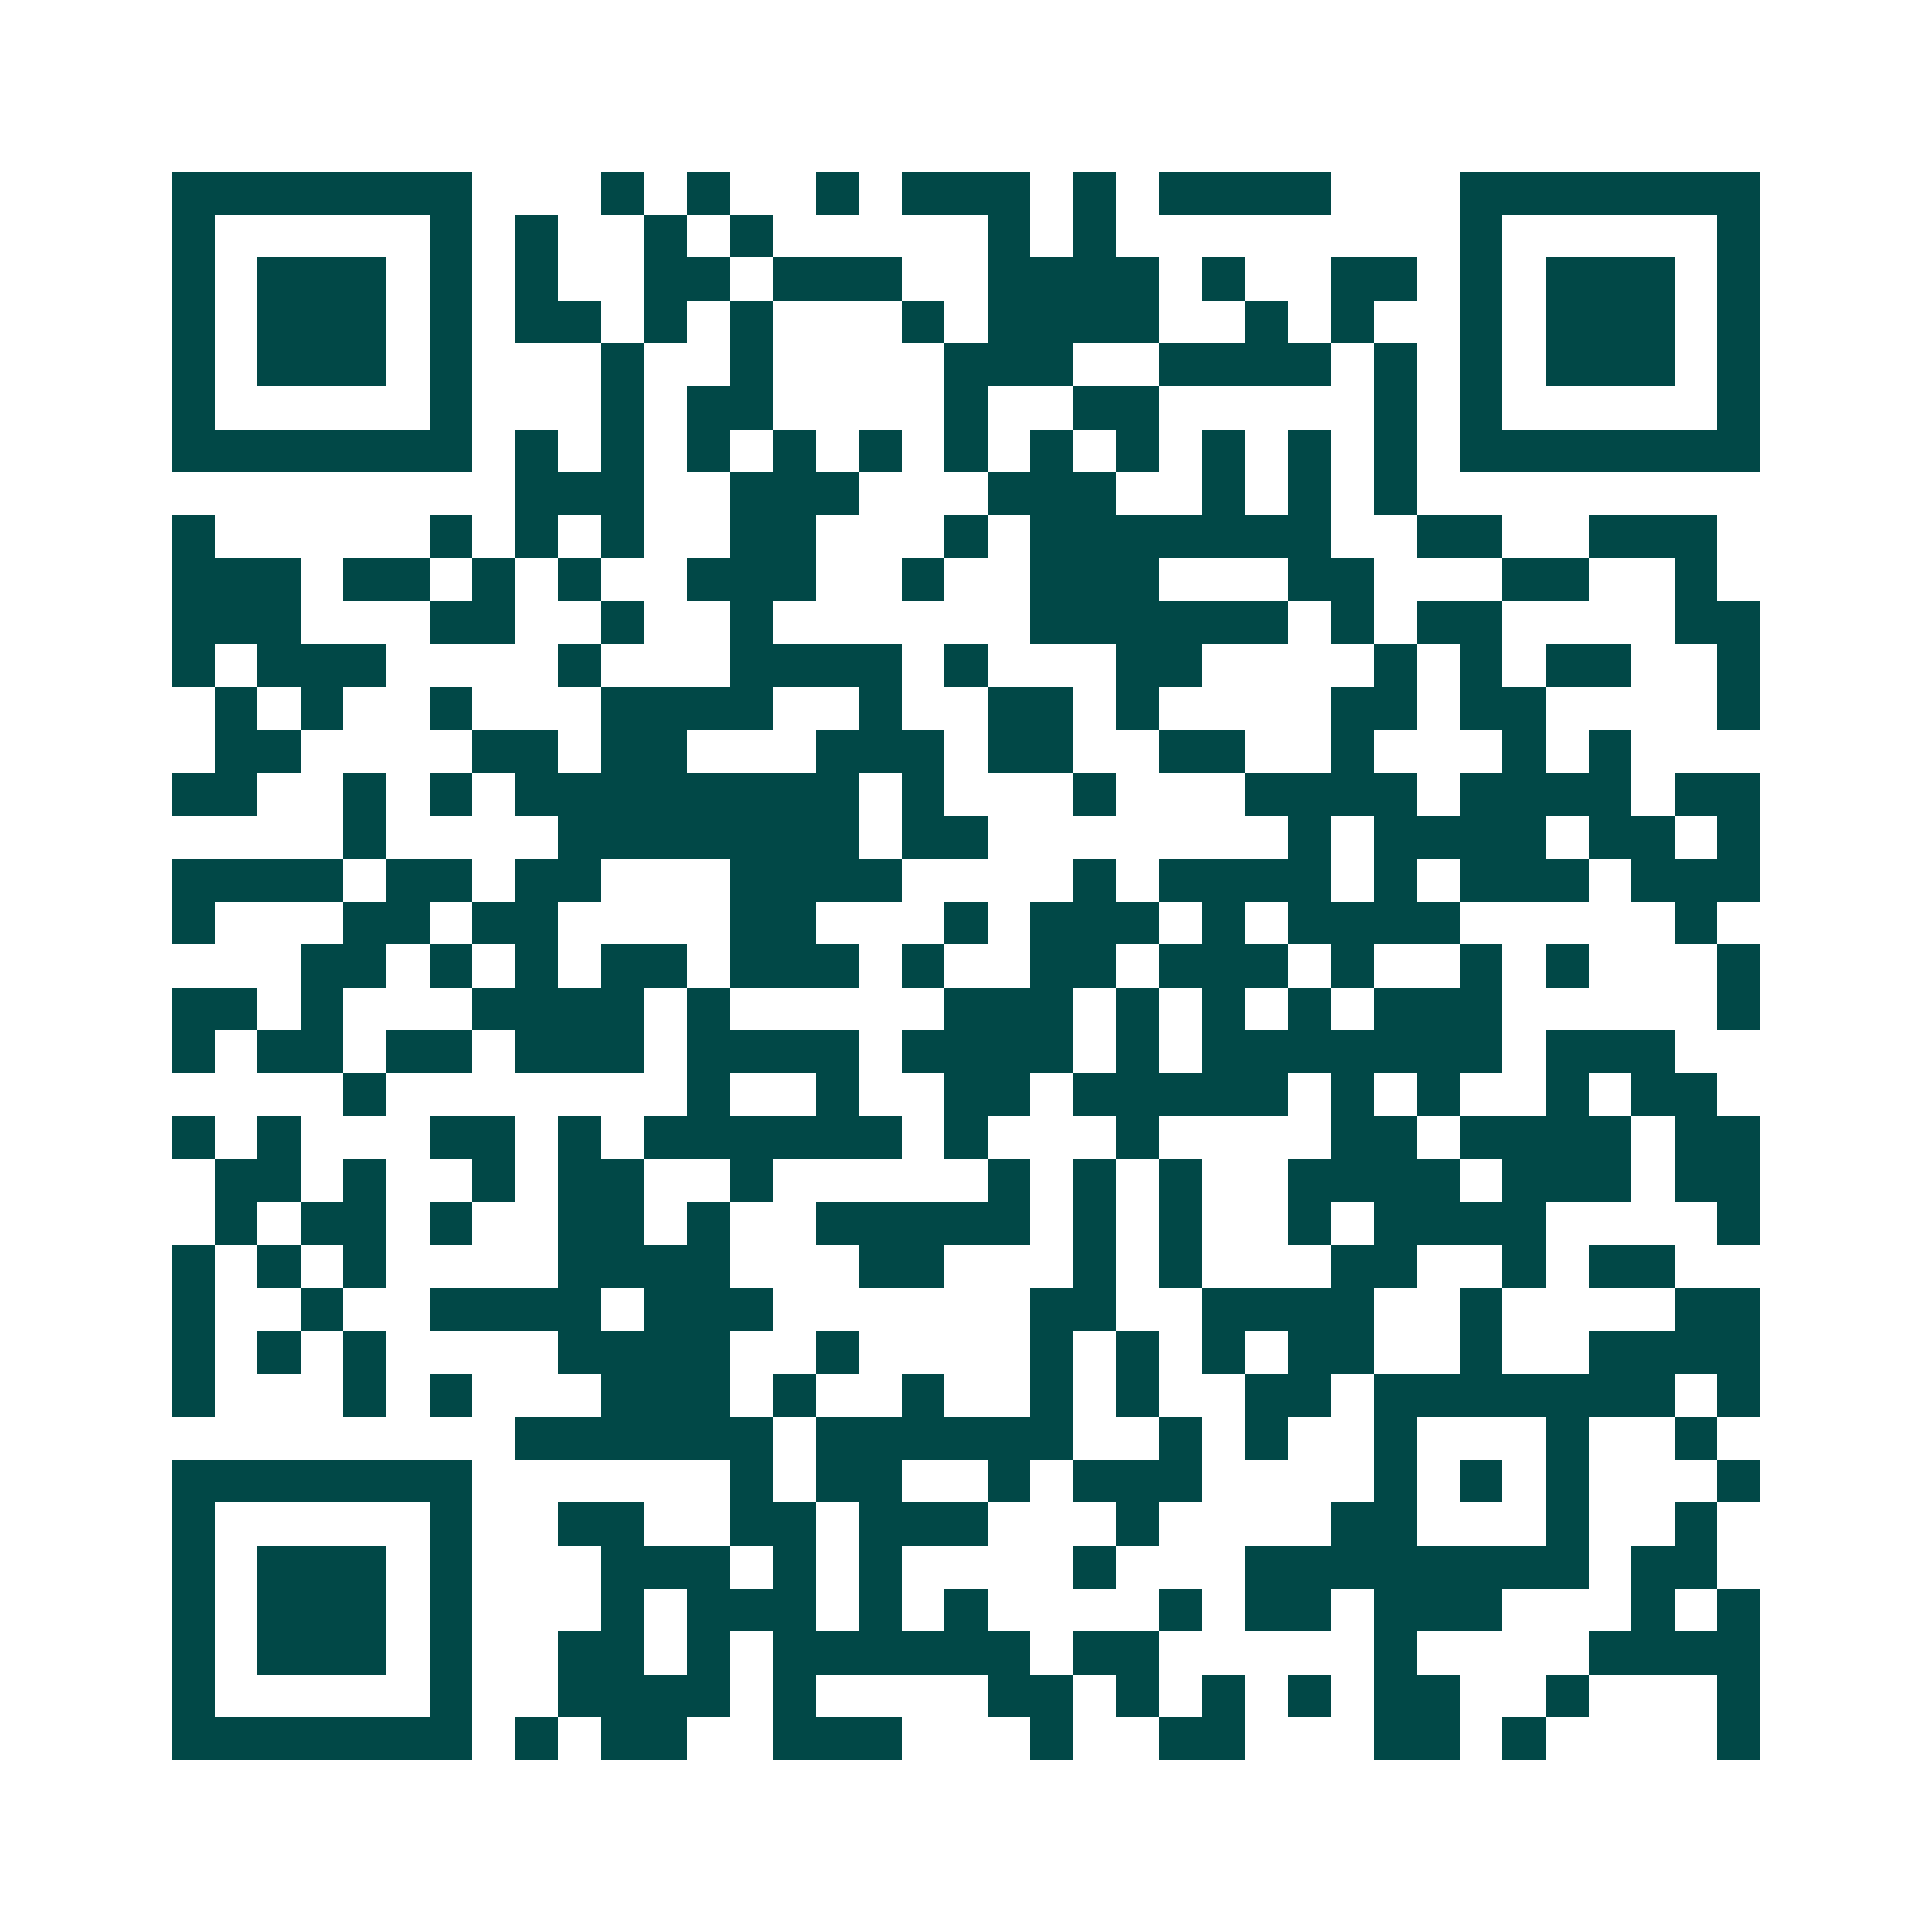 <svg xmlns="http://www.w3.org/2000/svg" width="200" height="200" viewBox="0 0 45 45" shape-rendering="crispEdges"><path fill="#ffffff" d="M0 0h45v45H0z"/><path stroke="#014847" d="M4 4.5h7m3 0h1m1 0h1m2 0h1m1 0h3m1 0h1m1 0h4m3 0h7M4 5.5h1m5 0h1m1 0h1m2 0h1m1 0h1m5 0h1m1 0h1m8 0h1m5 0h1M4 6.5h1m1 0h3m1 0h1m1 0h1m2 0h2m1 0h3m2 0h4m1 0h1m2 0h2m1 0h1m1 0h3m1 0h1M4 7.5h1m1 0h3m1 0h1m1 0h2m1 0h1m1 0h1m3 0h1m1 0h4m2 0h1m1 0h1m2 0h1m1 0h3m1 0h1M4 8.5h1m1 0h3m1 0h1m3 0h1m2 0h1m4 0h3m2 0h4m1 0h1m1 0h1m1 0h3m1 0h1M4 9.5h1m5 0h1m3 0h1m1 0h2m4 0h1m2 0h2m5 0h1m1 0h1m5 0h1M4 10.5h7m1 0h1m1 0h1m1 0h1m1 0h1m1 0h1m1 0h1m1 0h1m1 0h1m1 0h1m1 0h1m1 0h1m1 0h7M12 11.5h3m2 0h3m3 0h3m2 0h1m1 0h1m1 0h1M4 12.5h1m5 0h1m1 0h1m1 0h1m2 0h2m3 0h1m1 0h7m2 0h2m2 0h3M4 13.5h3m1 0h2m1 0h1m1 0h1m2 0h3m2 0h1m2 0h3m3 0h2m3 0h2m2 0h1M4 14.5h3m3 0h2m2 0h1m2 0h1m6 0h6m1 0h1m1 0h2m4 0h2M4 15.5h1m1 0h3m4 0h1m3 0h4m1 0h1m3 0h2m4 0h1m1 0h1m1 0h2m2 0h1M5 16.5h1m1 0h1m2 0h1m3 0h4m2 0h1m2 0h2m1 0h1m4 0h2m1 0h2m4 0h1M5 17.5h2m4 0h2m1 0h2m3 0h3m1 0h2m2 0h2m2 0h1m3 0h1m1 0h1M4 18.5h2m2 0h1m1 0h1m1 0h8m1 0h1m3 0h1m3 0h4m1 0h4m1 0h2M8 19.5h1m4 0h7m1 0h2m7 0h1m1 0h4m1 0h2m1 0h1M4 20.5h4m1 0h2m1 0h2m3 0h4m4 0h1m1 0h4m1 0h1m1 0h3m1 0h3M4 21.5h1m3 0h2m1 0h2m4 0h2m3 0h1m1 0h3m1 0h1m1 0h4m5 0h1M7 22.5h2m1 0h1m1 0h1m1 0h2m1 0h3m1 0h1m2 0h2m1 0h3m1 0h1m2 0h1m1 0h1m3 0h1M4 23.5h2m1 0h1m3 0h4m1 0h1m5 0h3m1 0h1m1 0h1m1 0h1m1 0h3m5 0h1M4 24.5h1m1 0h2m1 0h2m1 0h3m1 0h4m1 0h4m1 0h1m1 0h7m1 0h3M8 25.5h1m7 0h1m2 0h1m2 0h2m1 0h5m1 0h1m1 0h1m2 0h1m1 0h2M4 26.5h1m1 0h1m3 0h2m1 0h1m1 0h6m1 0h1m3 0h1m4 0h2m1 0h4m1 0h2M5 27.5h2m1 0h1m2 0h1m1 0h2m2 0h1m5 0h1m1 0h1m1 0h1m2 0h4m1 0h3m1 0h2M5 28.5h1m1 0h2m1 0h1m2 0h2m1 0h1m2 0h5m1 0h1m1 0h1m2 0h1m1 0h4m4 0h1M4 29.5h1m1 0h1m1 0h1m4 0h4m3 0h2m3 0h1m1 0h1m3 0h2m2 0h1m1 0h2M4 30.5h1m2 0h1m2 0h4m1 0h3m6 0h2m2 0h4m2 0h1m4 0h2M4 31.5h1m1 0h1m1 0h1m4 0h4m2 0h1m4 0h1m1 0h1m1 0h1m1 0h2m2 0h1m2 0h4M4 32.5h1m3 0h1m1 0h1m3 0h3m1 0h1m2 0h1m2 0h1m1 0h1m2 0h2m1 0h7m1 0h1M12 33.5h6m1 0h6m2 0h1m1 0h1m2 0h1m3 0h1m2 0h1M4 34.5h7m6 0h1m1 0h2m2 0h1m1 0h3m4 0h1m1 0h1m1 0h1m3 0h1M4 35.5h1m5 0h1m2 0h2m2 0h2m1 0h3m3 0h1m4 0h2m3 0h1m2 0h1M4 36.5h1m1 0h3m1 0h1m3 0h3m1 0h1m1 0h1m4 0h1m3 0h8m1 0h2M4 37.5h1m1 0h3m1 0h1m3 0h1m1 0h3m1 0h1m1 0h1m4 0h1m1 0h2m1 0h3m3 0h1m1 0h1M4 38.5h1m1 0h3m1 0h1m2 0h2m1 0h1m1 0h6m1 0h2m5 0h1m4 0h4M4 39.5h1m5 0h1m2 0h4m1 0h1m4 0h2m1 0h1m1 0h1m1 0h1m1 0h2m2 0h1m3 0h1M4 40.5h7m1 0h1m1 0h2m2 0h3m3 0h1m2 0h2m3 0h2m1 0h1m4 0h1"/></svg>
